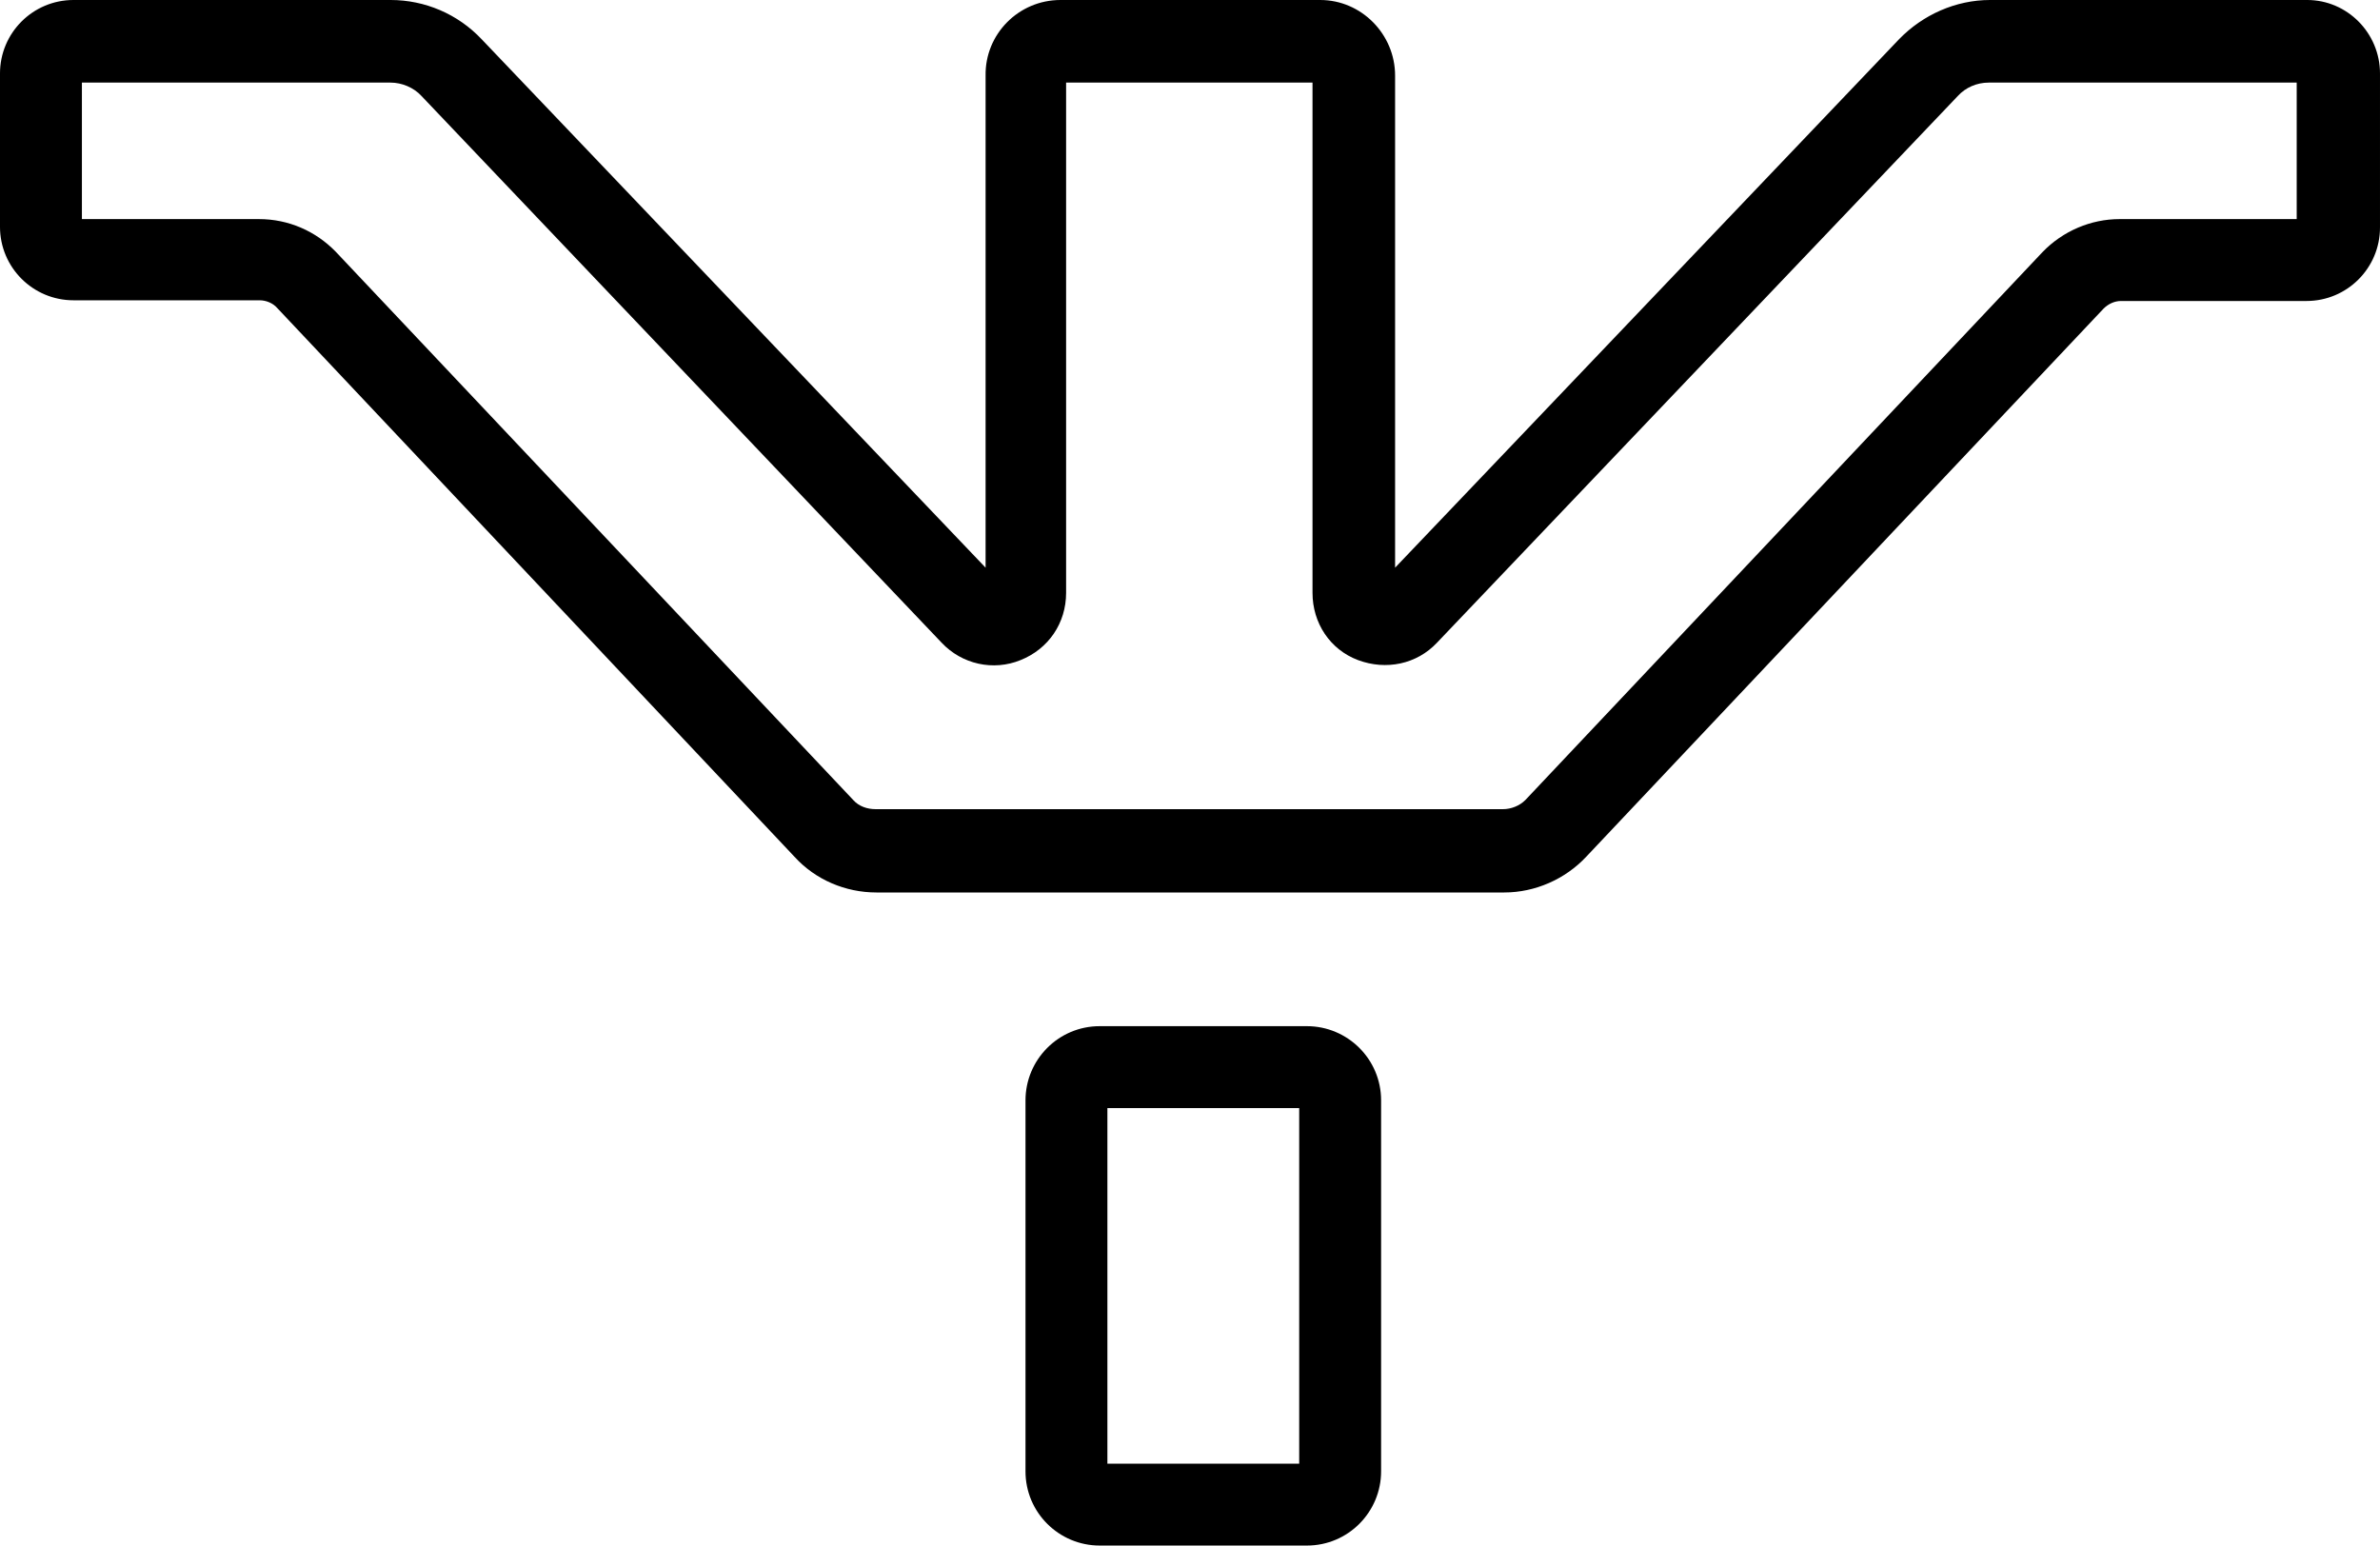 <svg viewBox="0 0 34 22.08" xmlns="http://www.w3.org/2000/svg"><path d="m21.48 12.75h-8.96c-.44 0-.87-.18-1.17-.51l-7.39-7.84c-.06-.07-.16-.11-.25-.11h-2.66c-.58 0-1.05-.47-1.05-1.05v-2.19c0-.58.47-1.05 1.05-1.05h4.53c.49 0 .96.2 1.3.56l7.2 7.55v-7.03c-.01-.59.47-1.08 1.07-1.08h3.71c.59 0 1.07.49 1.07 1.08v7.03l7.2-7.55c.34-.35.81-.56 1.3-.56h4.53c.57 0 1.04.47 1.04 1.05v2.2c0 .58-.47 1.05-1.05 1.05h-2.65c-.09 0-.18.04-.25.11l-7.39 7.83c-.3.32-.73.51-1.17.51zm-20.31-9.62h2.53c.42 0 .81.17 1.1.47l7.39 7.83c.08.09.2.13.32.13h8.96c.12 0 .24-.05.32-.13l7.39-7.83c.29-.3.69-.47 1.1-.47h2.53v-1.95h-4.4c-.17 0-.33.07-.44.19l-7.44 7.81c-.29.31-.73.4-1.13.25s-.65-.53-.65-.96v-7.29h-3.52v7.29c0 .43-.25.8-.65.96-.39.16-.84.06-1.13-.25l-7.43-7.81c-.11-.12-.28-.19-.44-.19h-4.41z"/><path d="m18.67 22.08h-2.96c-.58 0-1.06-.47-1.06-1.06v-5.3c0-.58.47-1.06 1.06-1.06h2.96c.58 0 1.06.47 1.06 1.06v5.3c0 .58-.47 1.06-1.06 1.06zm-2.85-1.17h2.74v-5.08h-2.74z"/></svg>
